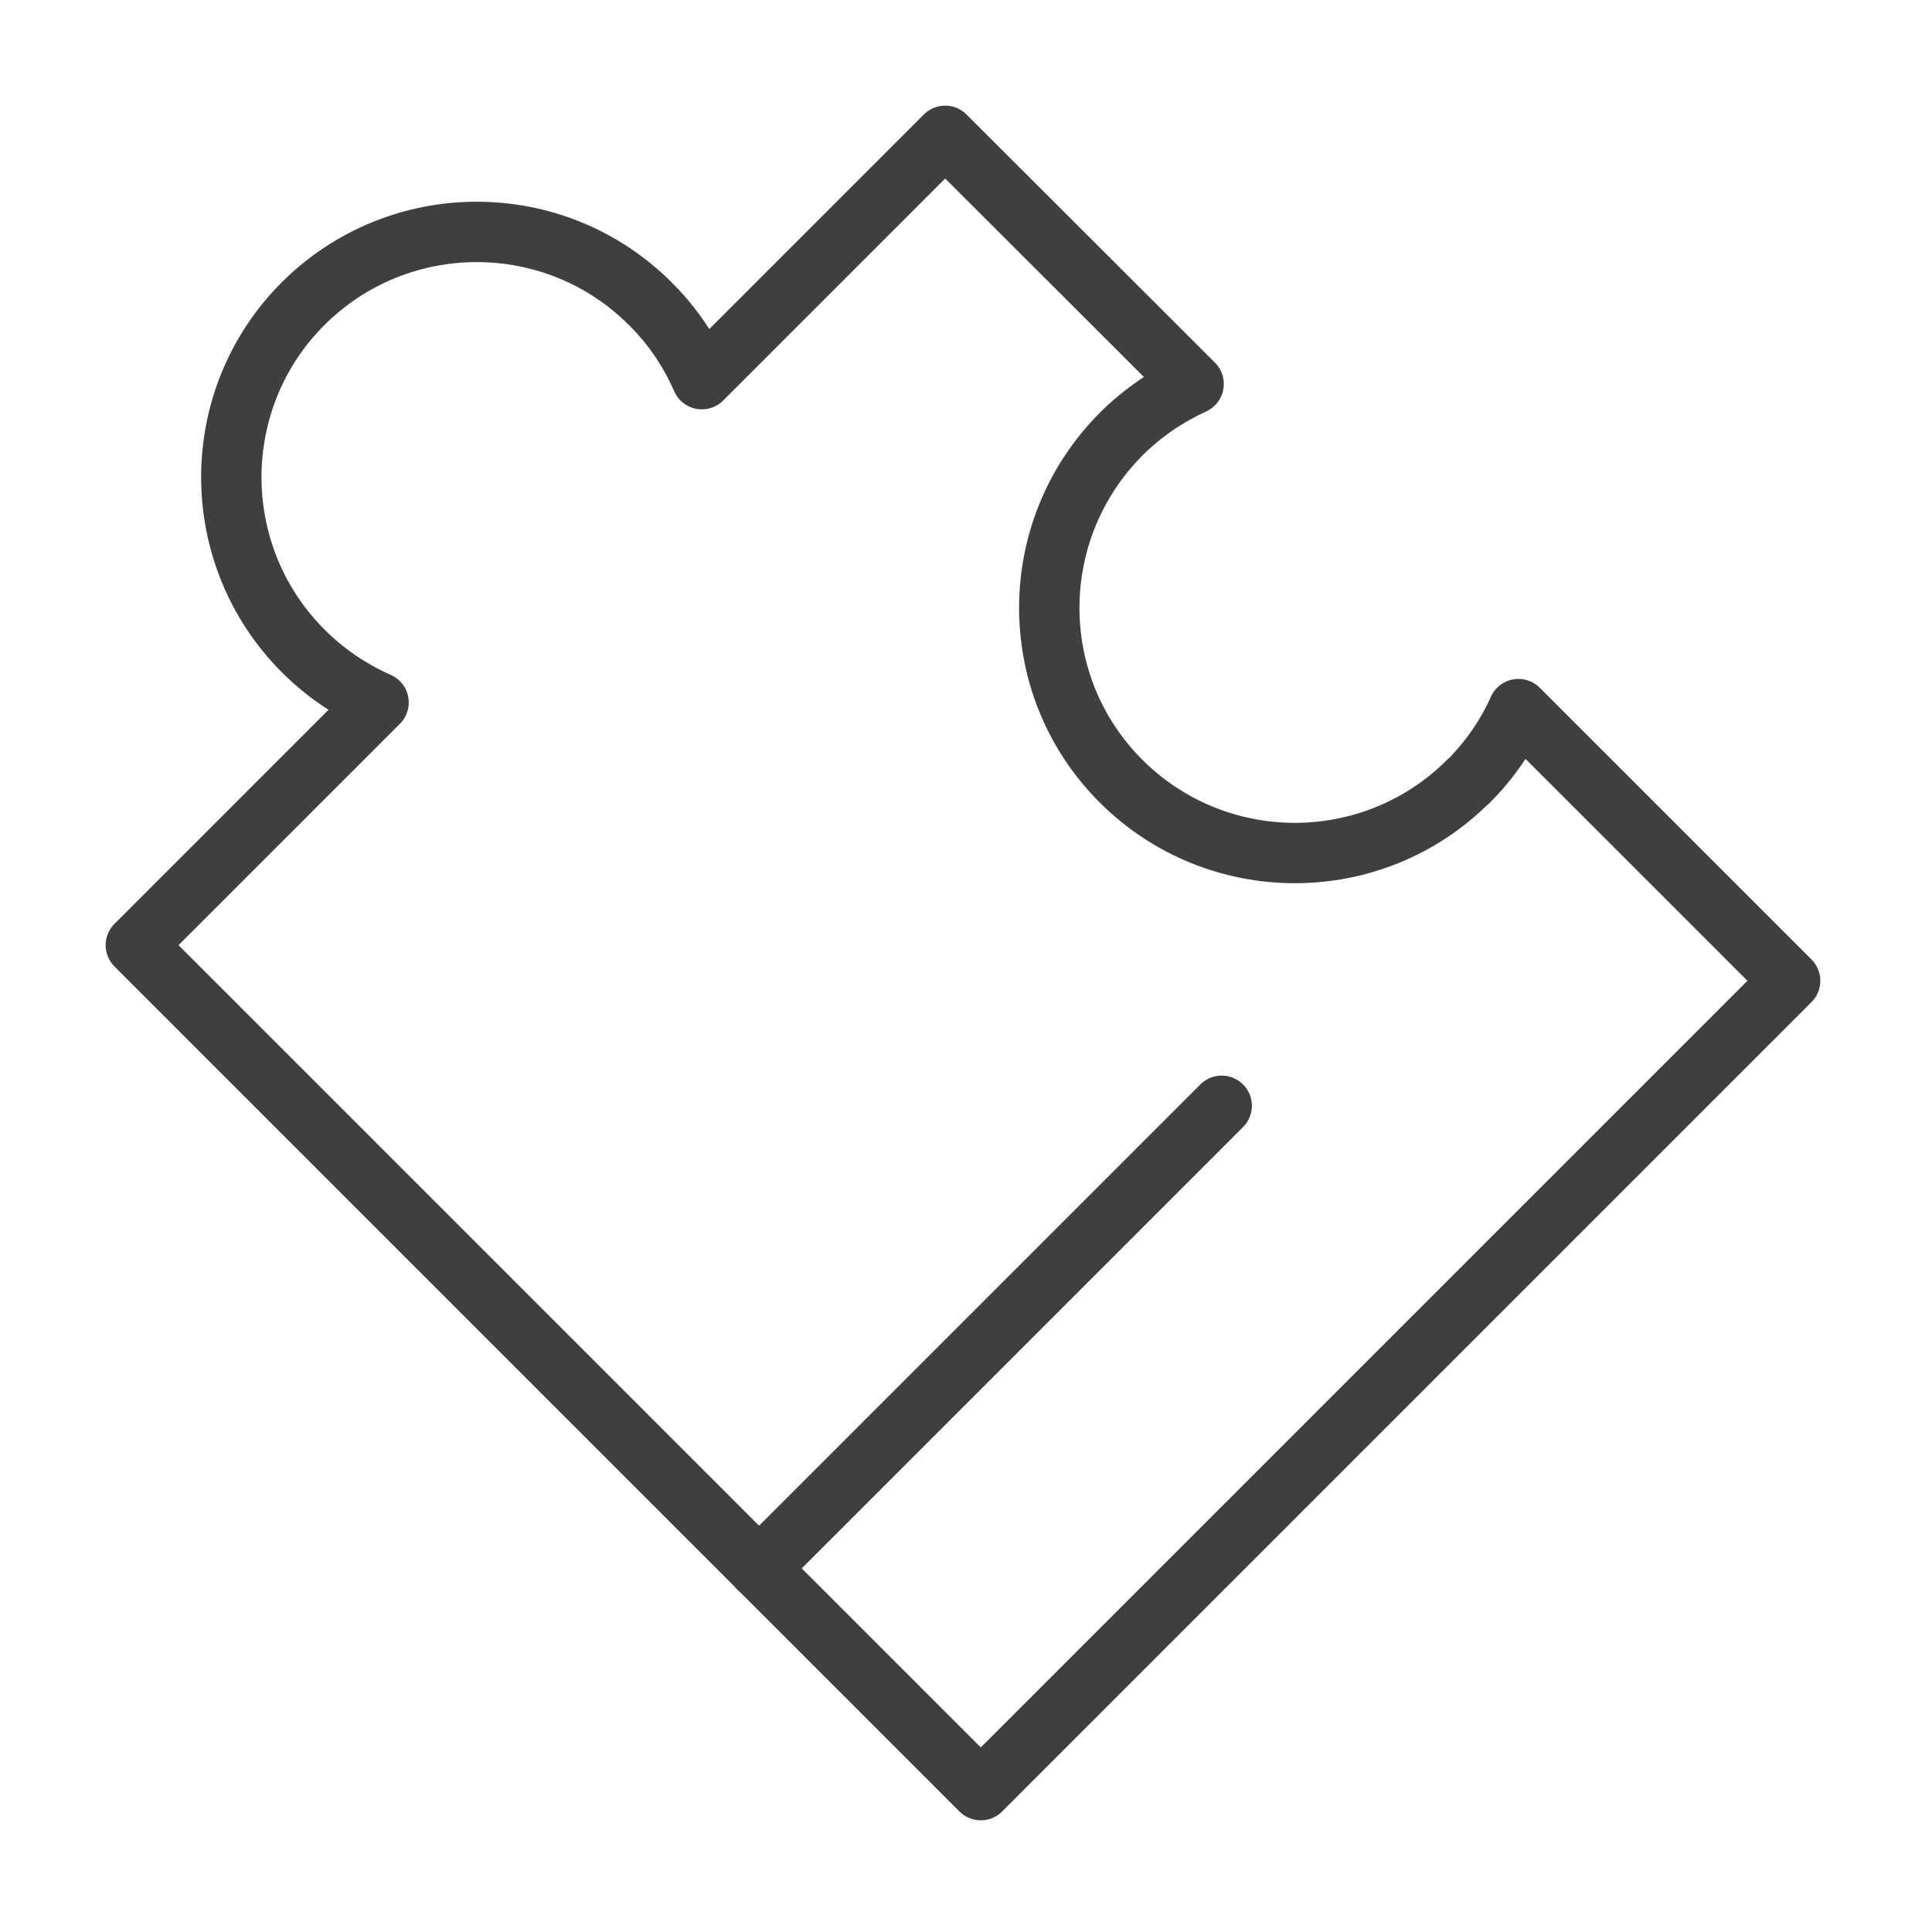 <svg width="64" height="64" viewBox="0 0 64 64" fill="none" xmlns="http://www.w3.org/2000/svg">
    <path d="M48.64 25.88C45.47 29.05 40.32 29.05 37.14 25.88C33.96 22.71 33.97 17.56 37.14 14.38C37.85 13.67 38.67 13.12 39.54 12.72L31.31 4.5L23.25 12.56C22.85 11.65 22.29 10.8 21.54 10.06C18.37 6.89 13.22 6.89 10.04 10.06C6.87 13.23 6.87 18.38 10.04 21.56C10.78 22.3 11.63 22.87 12.54 23.27L4.5 31.31L32.49 59.3L59.3 32.49L50.3 23.49C49.91 24.36 49.36 25.17 48.64 25.89V25.88Z" stroke="#403F3F" stroke-width="2" stroke-linecap="round" stroke-linejoin="round"/>
    <path d="M25.14 51.96L40.47 36.63" stroke="#403F3F" stroke-width="2" stroke-linecap="round" stroke-linejoin="round"/>
</svg>
